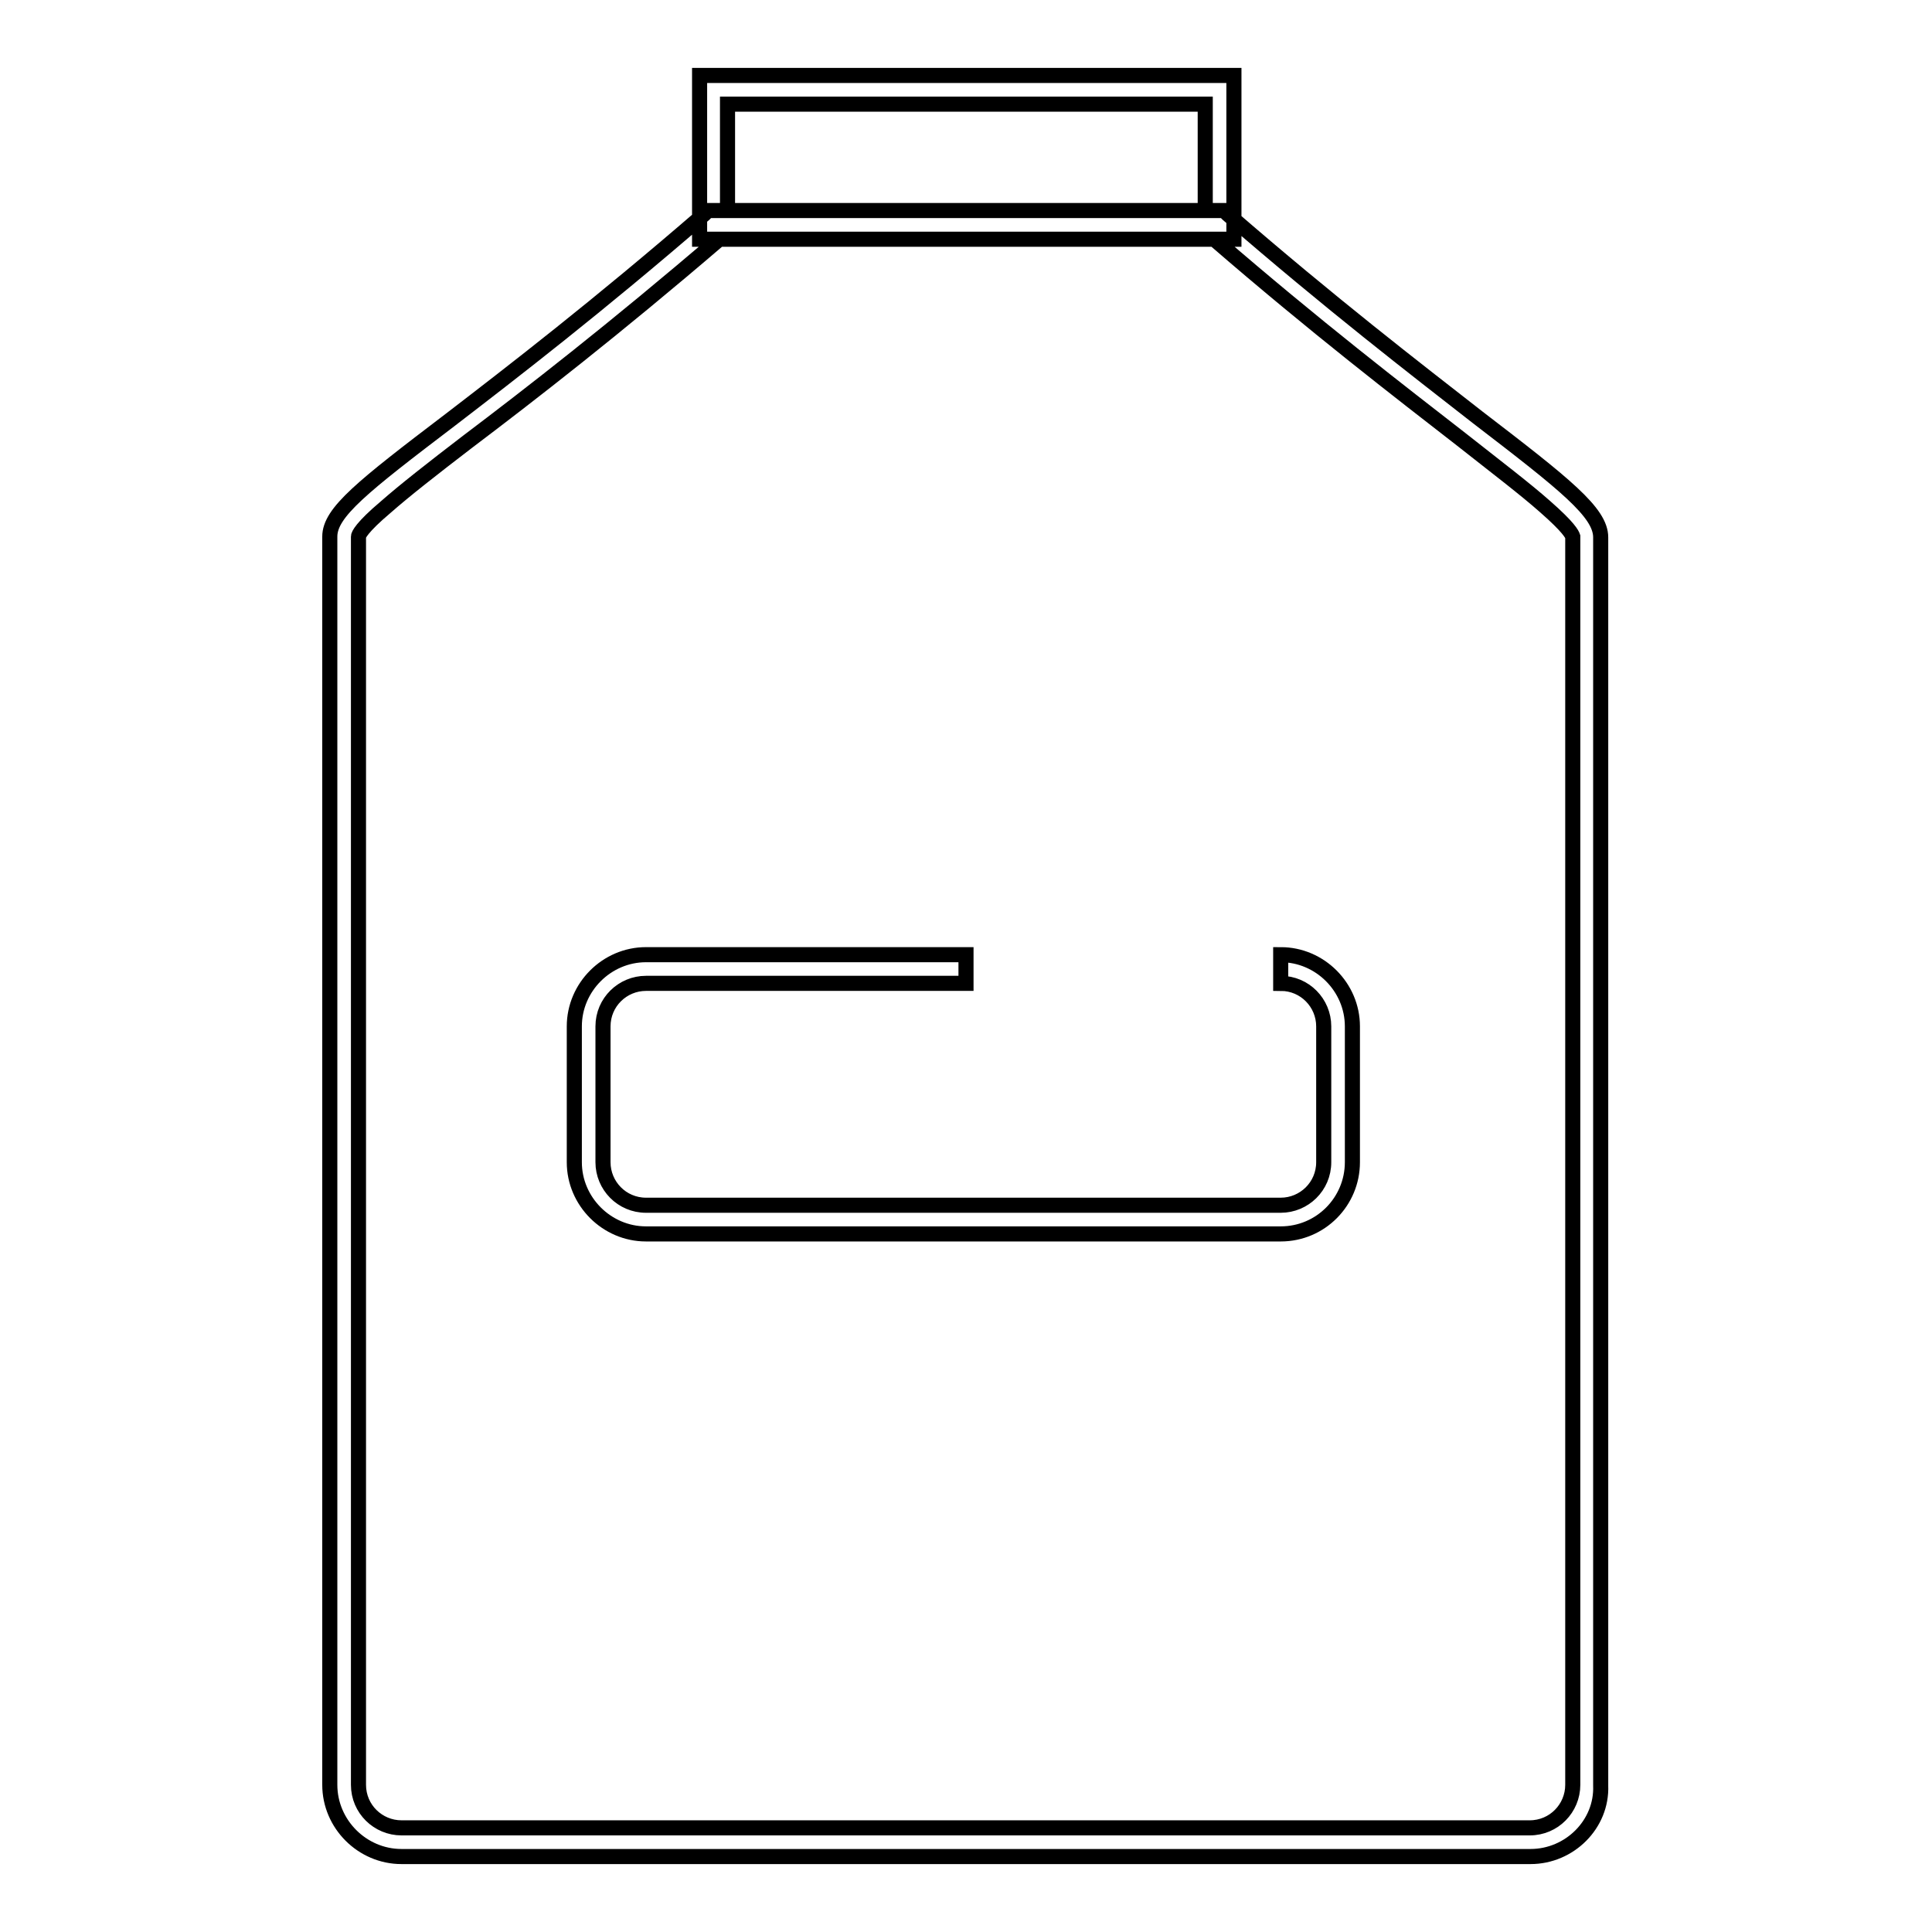 <?xml version="1.0" encoding="utf-8"?>
<!-- Svg Vector Icons : http://www.onlinewebfonts.com/icon -->
<!DOCTYPE svg PUBLIC "-//W3C//DTD SVG 1.1//EN" "http://www.w3.org/Graphics/SVG/1.1/DTD/svg11.dtd">
<svg version="1.1" xmlns="http://www.w3.org/2000/svg" xmlns:xlink="http://www.w3.org/1999/xlink" x="0px" y="0px" viewBox="0 0 256 256" enable-background="new 0 0 256 256" xml:space="preserve">
<g> <path stroke-width="2" fill-opacity="0" stroke="#000000"  d="M202.8,246H53.2c-5.2,0-9.5-4.3-9.5-9.5V71.1c0-3.2,4.3-6.6,16-15.5c8.2-6.3,19.5-15,33.6-27.2l0.5-0.5 h68.4l0.5,0.5c13.6,11.8,24.9,20.5,33.1,26.9c11.6,8.9,16.3,12.6,16.3,15.9v165.4C212.3,241.7,208,246,202.8,246z M47.5,71.1v165.4 c0,3.2,2.6,5.7,5.7,5.7h149.5c3.2,0,5.7-2.6,5.7-5.7V71.1c-0.1-0.3-0.5-1.2-3.7-4c-2.6-2.3-6.4-5.2-11.1-8.9 c-8.1-6.3-19.3-14.9-32.7-26.5H95.3C81.3,43.7,70.2,52.3,62,58.5c-4.7,3.6-8.4,6.5-10.9,8.7C47.9,69.9,47.5,70.9,47.5,71.1z  M163.5,31.7H92.7V10h70.8V31.7z M96.4,27.9h63.3V13.8H96.4V27.9z M179.2,154V136c0-5.2-4.3-9.5-9.5-9.5v3.8c3.2,0,5.7,2.6,5.7,5.7 V154c0,3.2-2.6,5.7-5.7,5.7H85.6c-3.2,0-5.7-2.6-5.7-5.7V136c0-3.2,2.6-5.7,5.7-5.7h42.4v-3.8H85.6c-5.2,0-9.5,4.3-9.5,9.5V154 c0,5.2,4.3,9.5,9.5,9.5h84.1C175,163.5,179.2,159.2,179.2,154z"/></g>
</svg>